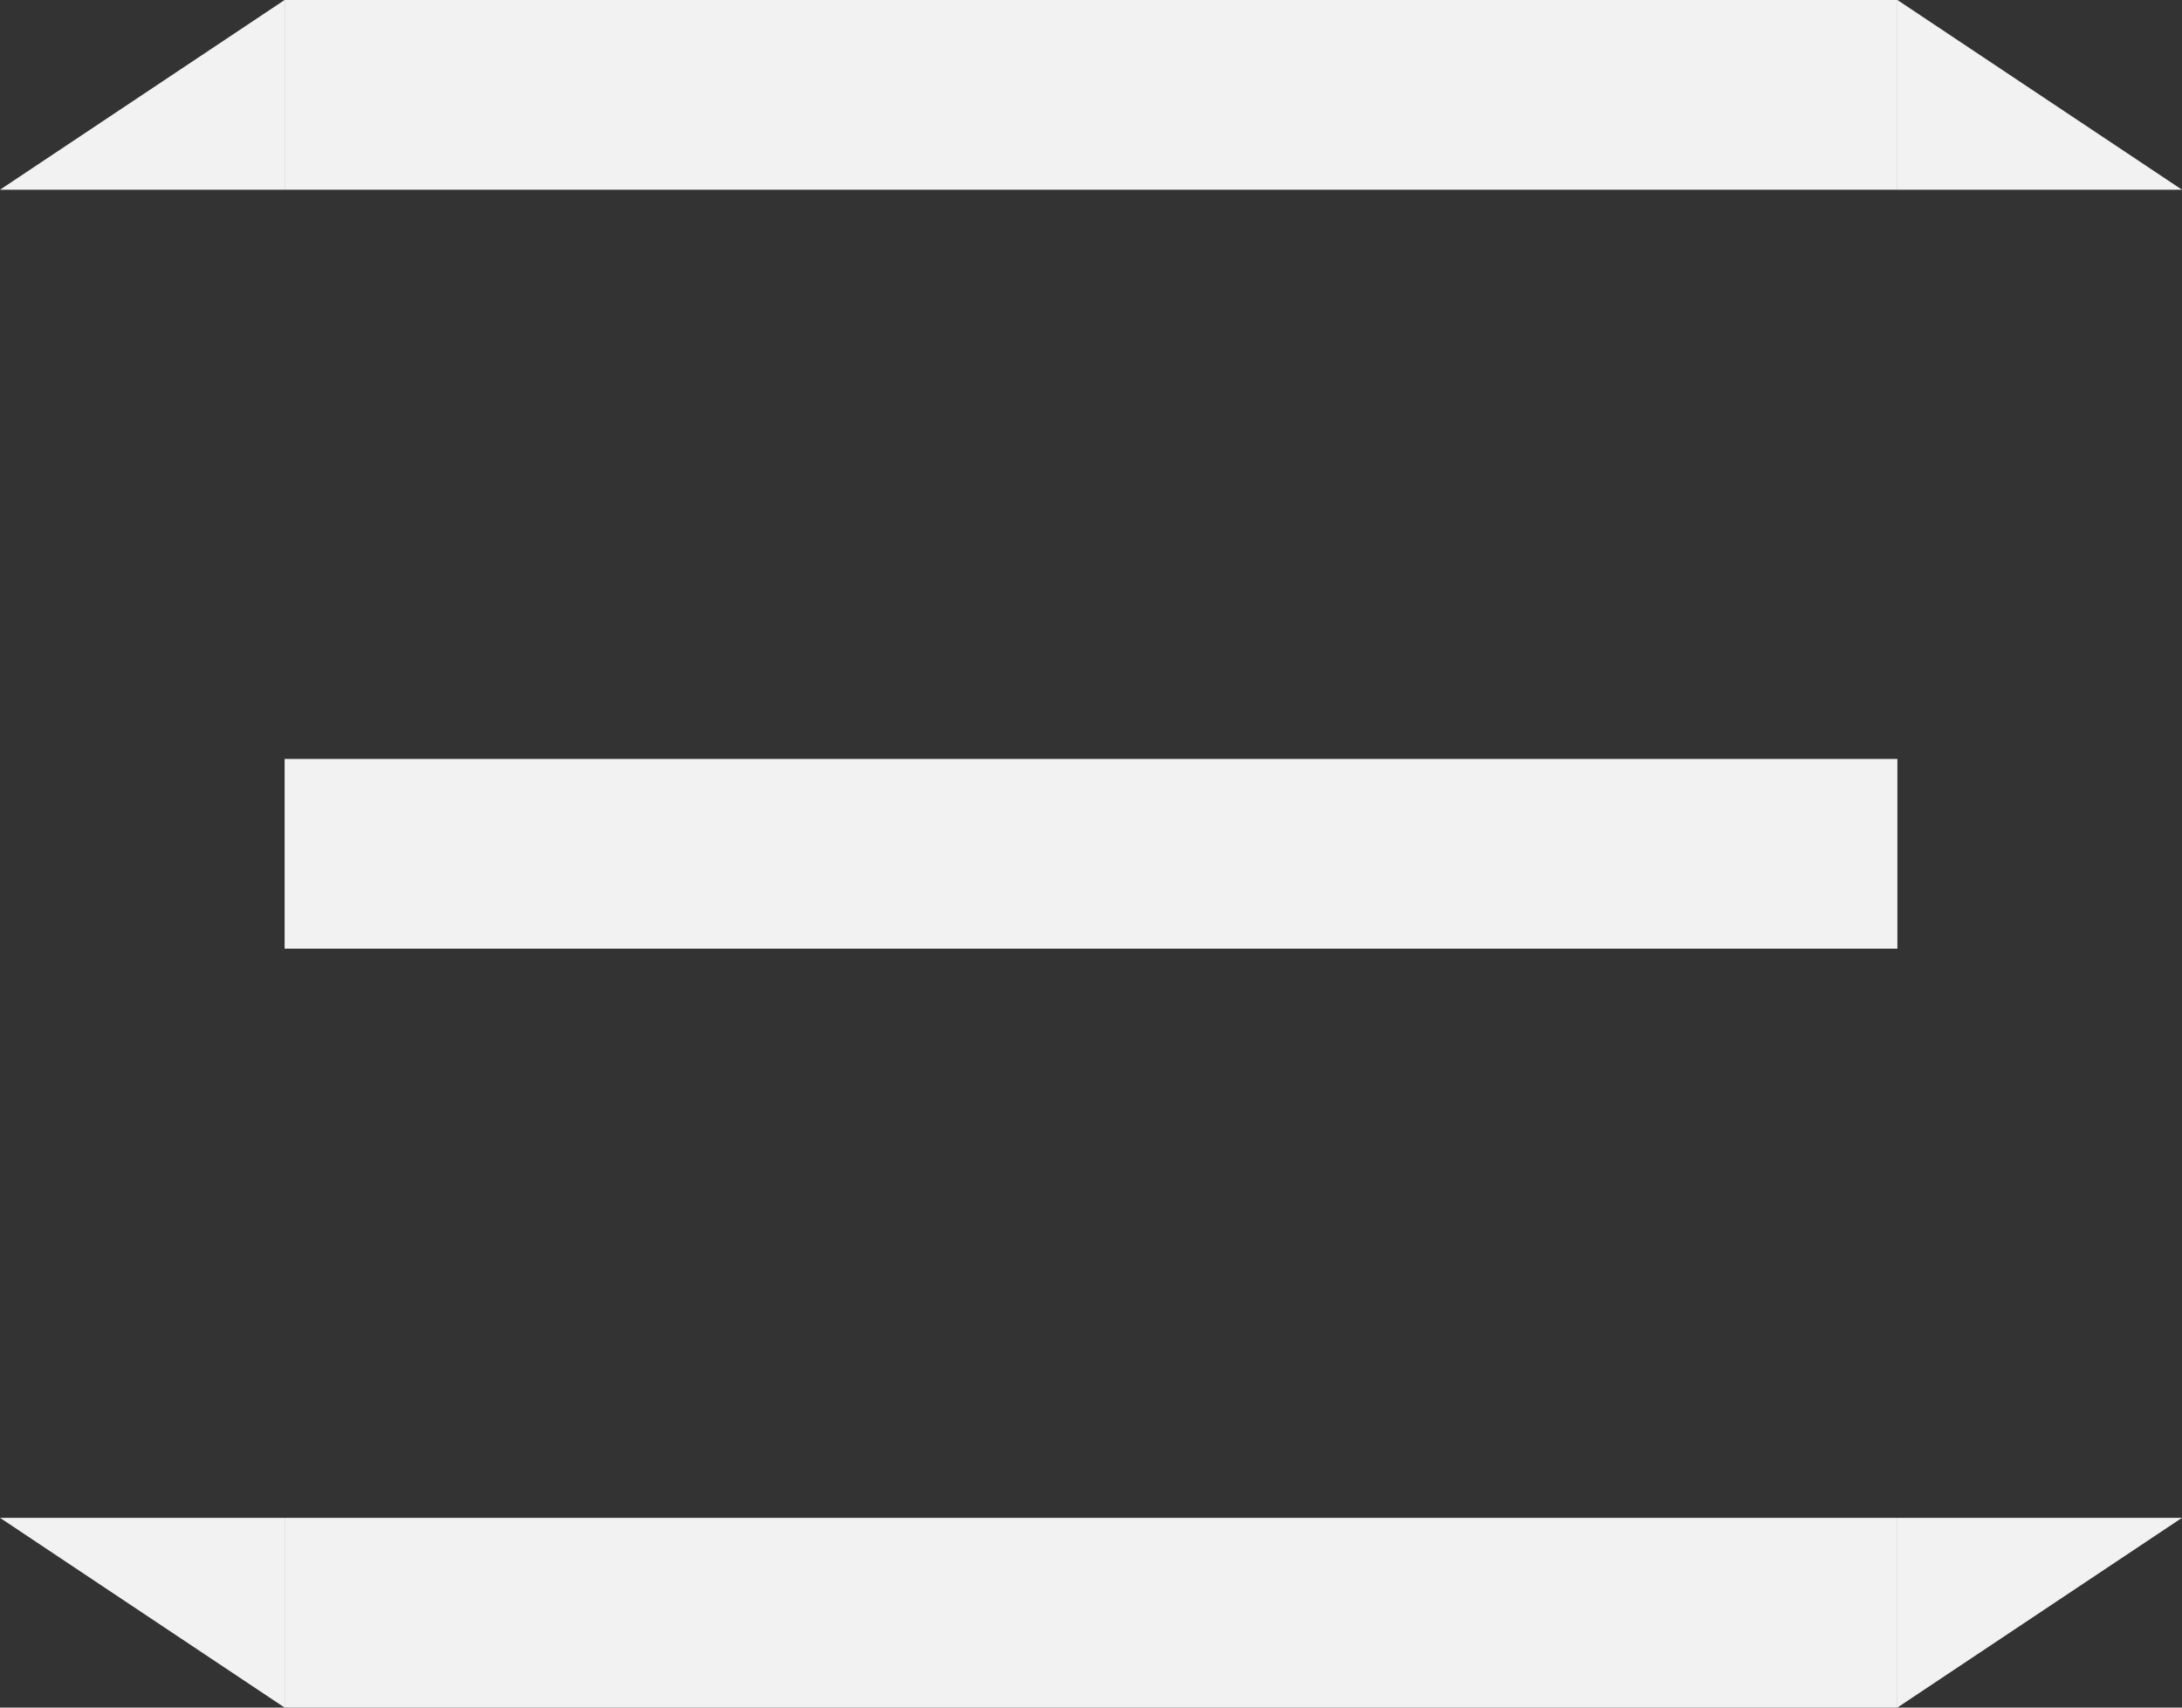 <svg width="23" height="18" viewBox="0 0 23 18" fill="none" xmlns="http://www.w3.org/2000/svg">
<rect x="0" y="0" width="23" height="18" fill="#333333" stroke="none"/>
<path d="M3 2L0 2L3 0L3 2Z" fill="#F2F2F2"/>
<rect x="3" width="17" height="2" fill="#F2F2F2"/>
<path d="M20 2L23 2L20 0L20 2Z" fill="#F2F2F2"/>
<rect x="3" y="8" width="17" height="2" fill="#F2F2F2"/>
<path d="M3 16L0 16L3 18L3 16Z" fill="#F2F2F2"/>
<rect width="17" height="2" transform="matrix(1 0 0 -1 3 18)" fill="#F2F2F2"/>
<path d="M20 16L23 16L20 18L20 16Z" fill="#F2F2F2"/>
</svg>
